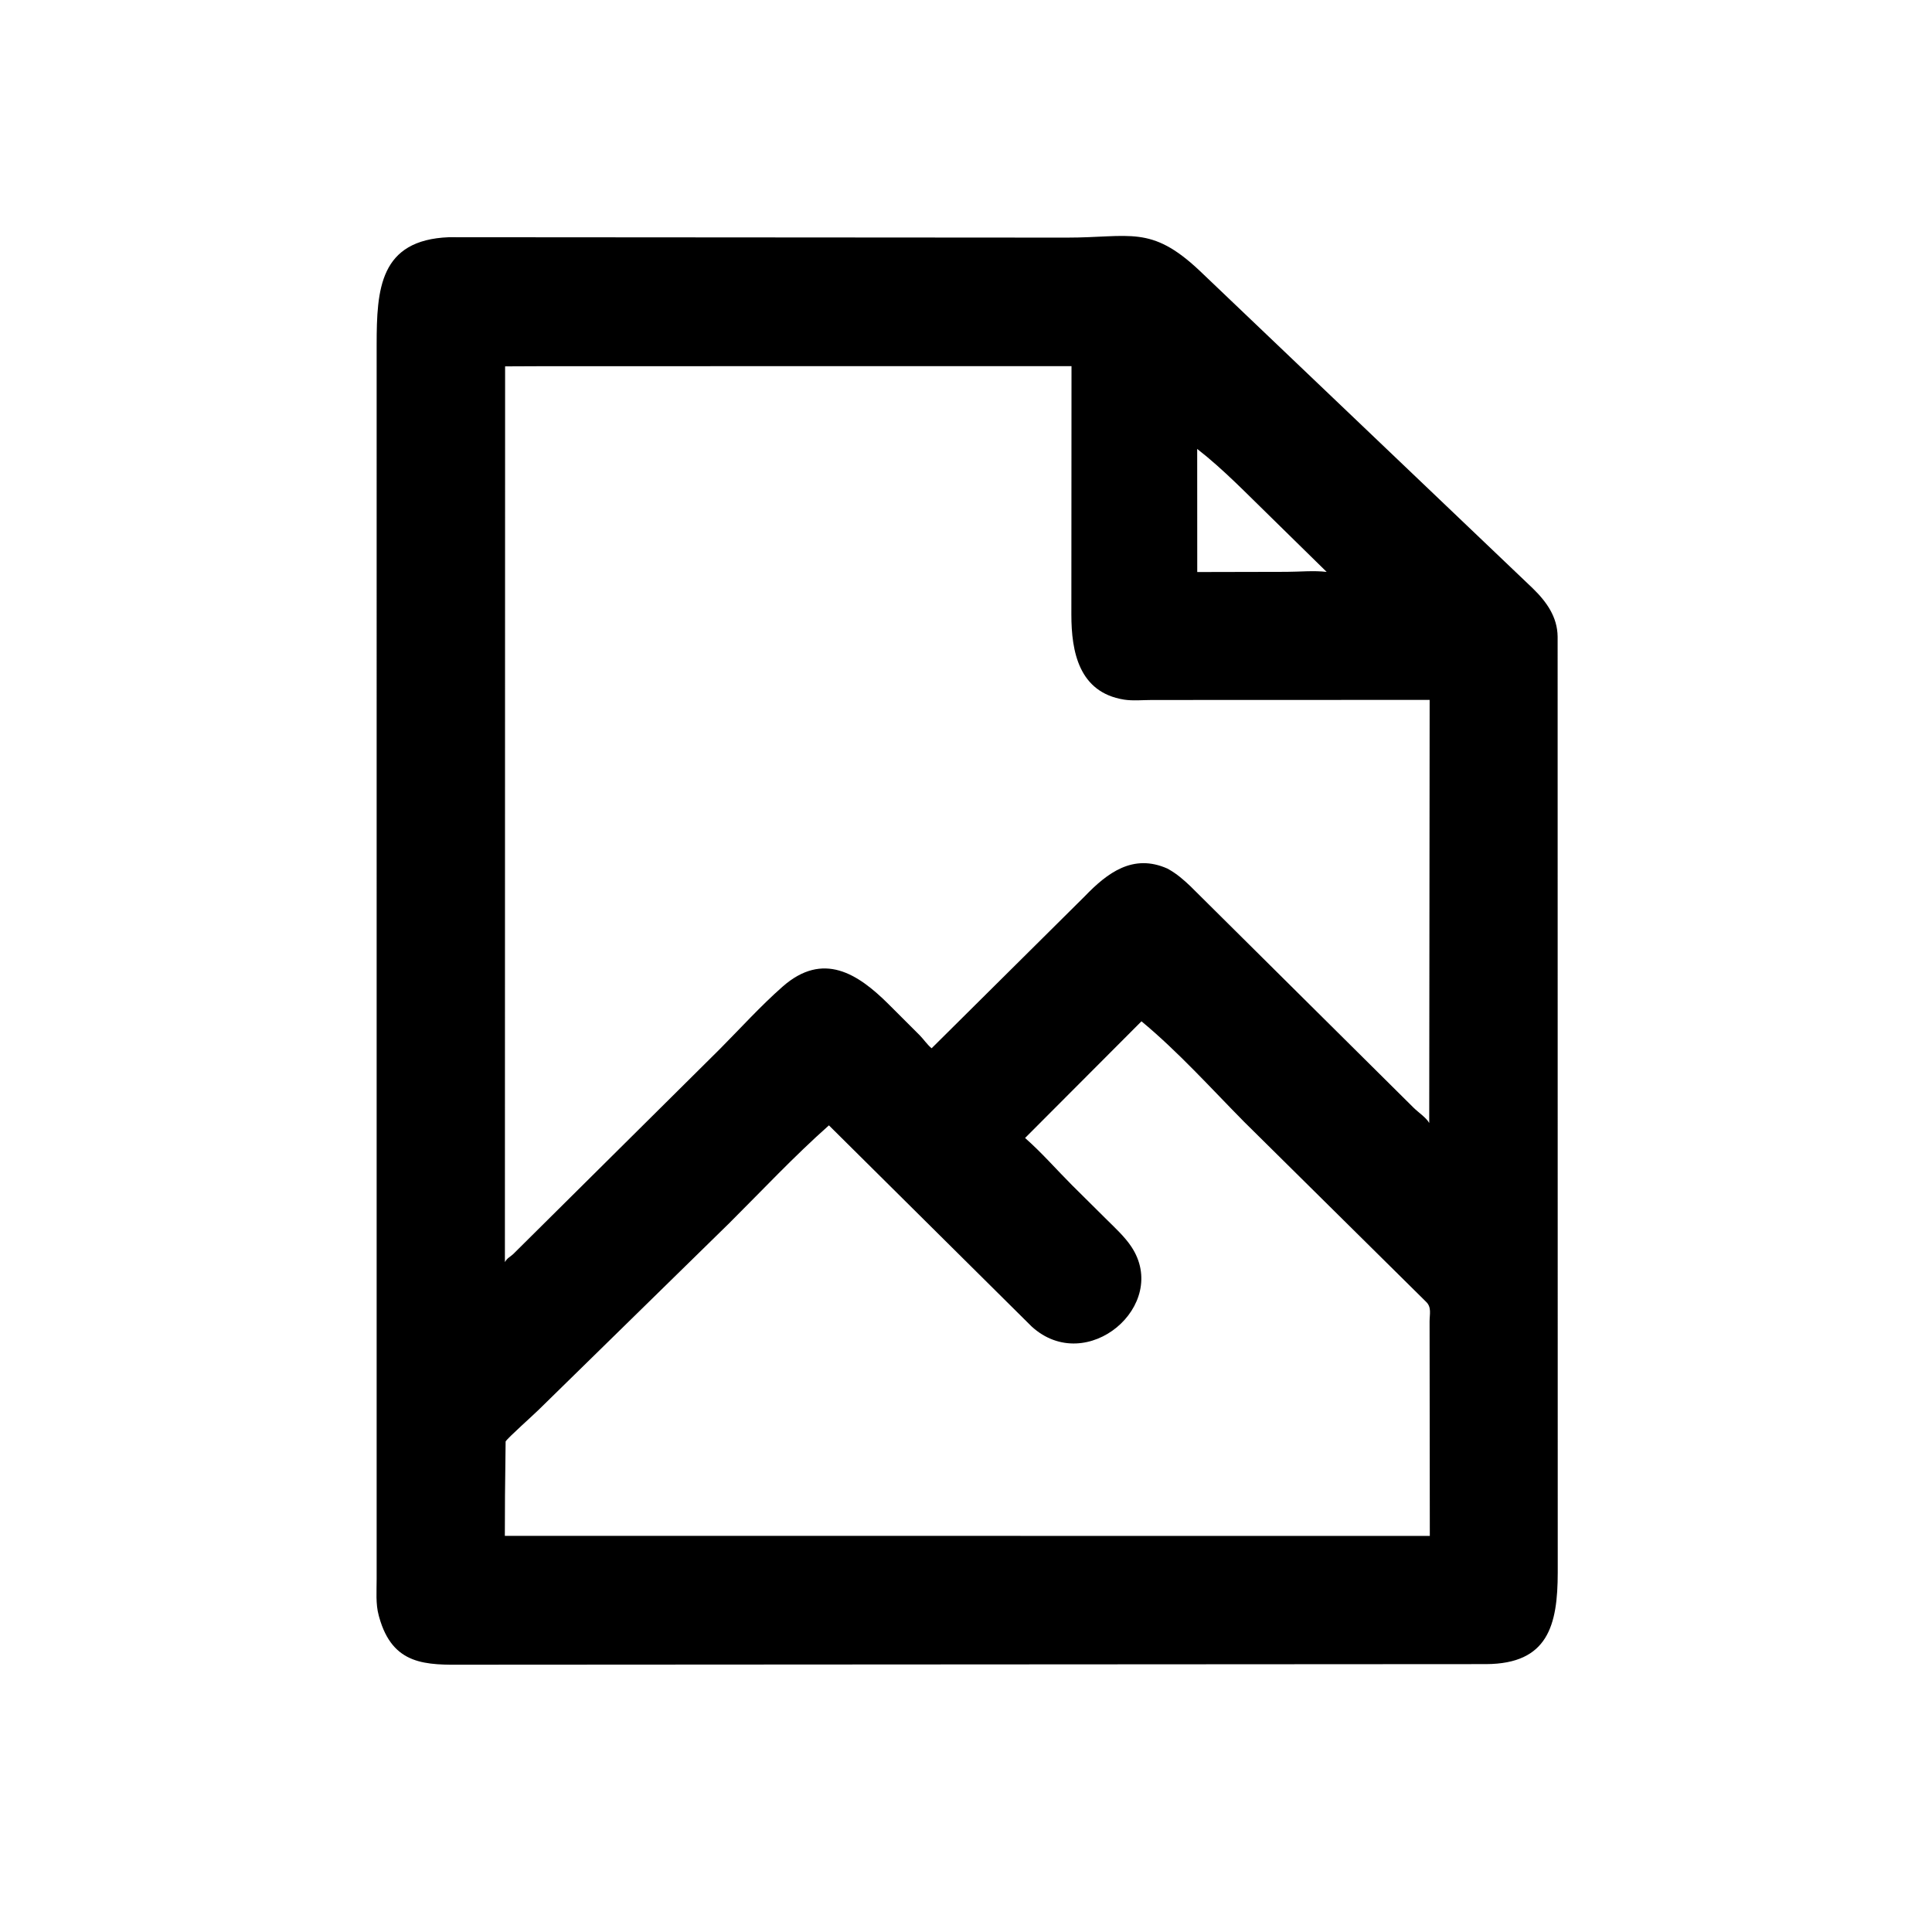<svg version="1.1" xmlns="http://www.w3.org/2000/svg" style="display: block;" viewBox="0 0 2048 2048" width="640" height="640">
<path transform="translate(0,0)" fill="rgb(0,0,0)" d="M 1575.41 1764.03 L 493.374 1764.66 C 451.666 1764.94 416.252 1765.75 401.911 1714.09 L 401.434 1712.31 C 398.129 1700.33 399.278 1686.4 399.26 1674.01 L 399.263 365.372 C 399.302 306.427 402.425 254.361 475.837 251.461 L 1130.74 251.885 C 1198.12 251.896 1219.69 238.176 1271.26 286.582 L 1624.61 623.482 C 1639.3 637.748 1650.94 653.825 1651.15 675 L 1651.27 1666.77 C 1651.23 1722.97 1640.94 1763.7 1575.41 1764.03 z M 577.104 388.183 L 535.434 388.362 L 535.215 1337.88 C 537.697 1333.51 540.419 1332.62 543.907 1329.5 L 763.09 1112 C 784.931 1090 806.291 1066.38 829.523 1045.92 C 872.563 1008.02 909.483 1032.22 941.79 1064.35 L 974.83 1097.33 C 978.989 1101.53 983.107 1107.67 987.557 1111.21 L 1149.87 950.119 C 1173.69 925.386 1200.96 904.494 1237.51 920.732 L 1239.14 921.648 C 1247.66 926.476 1254.61 932.554 1261.7 939.255 L 1498.64 1174.4 C 1503.22 1178.95 1512.23 1185.03 1515.04 1190.46 L 1515.48 741.916 L 1221.14 742.018 C 1211.65 742.008 1200.71 743.101 1191.46 741.613 C 1143.59 733.916 1135.71 690.592 1135.69 651.63 L 1135.84 388.124 L 577.104 388.183 z M 1269.07 475.884 L 1269.13 606.377 L 1363.82 606.168 C 1377.53 606.141 1392.86 604.602 1406.32 606.249 L 1347.25 548.298 C 1321.91 523.695 1296.97 497.561 1269.07 475.884 z M 1210.01 1082.63 L 1086.62 1206.31 C 1104.24 1221.77 1119.82 1239.74 1136.38 1256.32 L 1173.57 1293.22 C 1182.53 1302.11 1192.23 1310.98 1199.27 1321.54 C 1240.54 1383.5 1152.02 1459.32 1093.67 1406.22 L 878.689 1192.93 C 841.626 1225.83 807.934 1261.86 772.851 1296.79 L 571.42 1494.03 C 565.258 1500.17 538.466 1523.95 535.982 1527.99 L 535.311 1585.33 L 535.154 1628.06 L 1515.66 1628.14 L 1515.41 1400.91 C 1515.39 1392.91 1517.84 1385.7 1511.51 1379.77 L 1318.74 1189.1 C 1283.29 1153.22 1248.86 1114.83 1210.01 1082.63 z"/>
</svg>